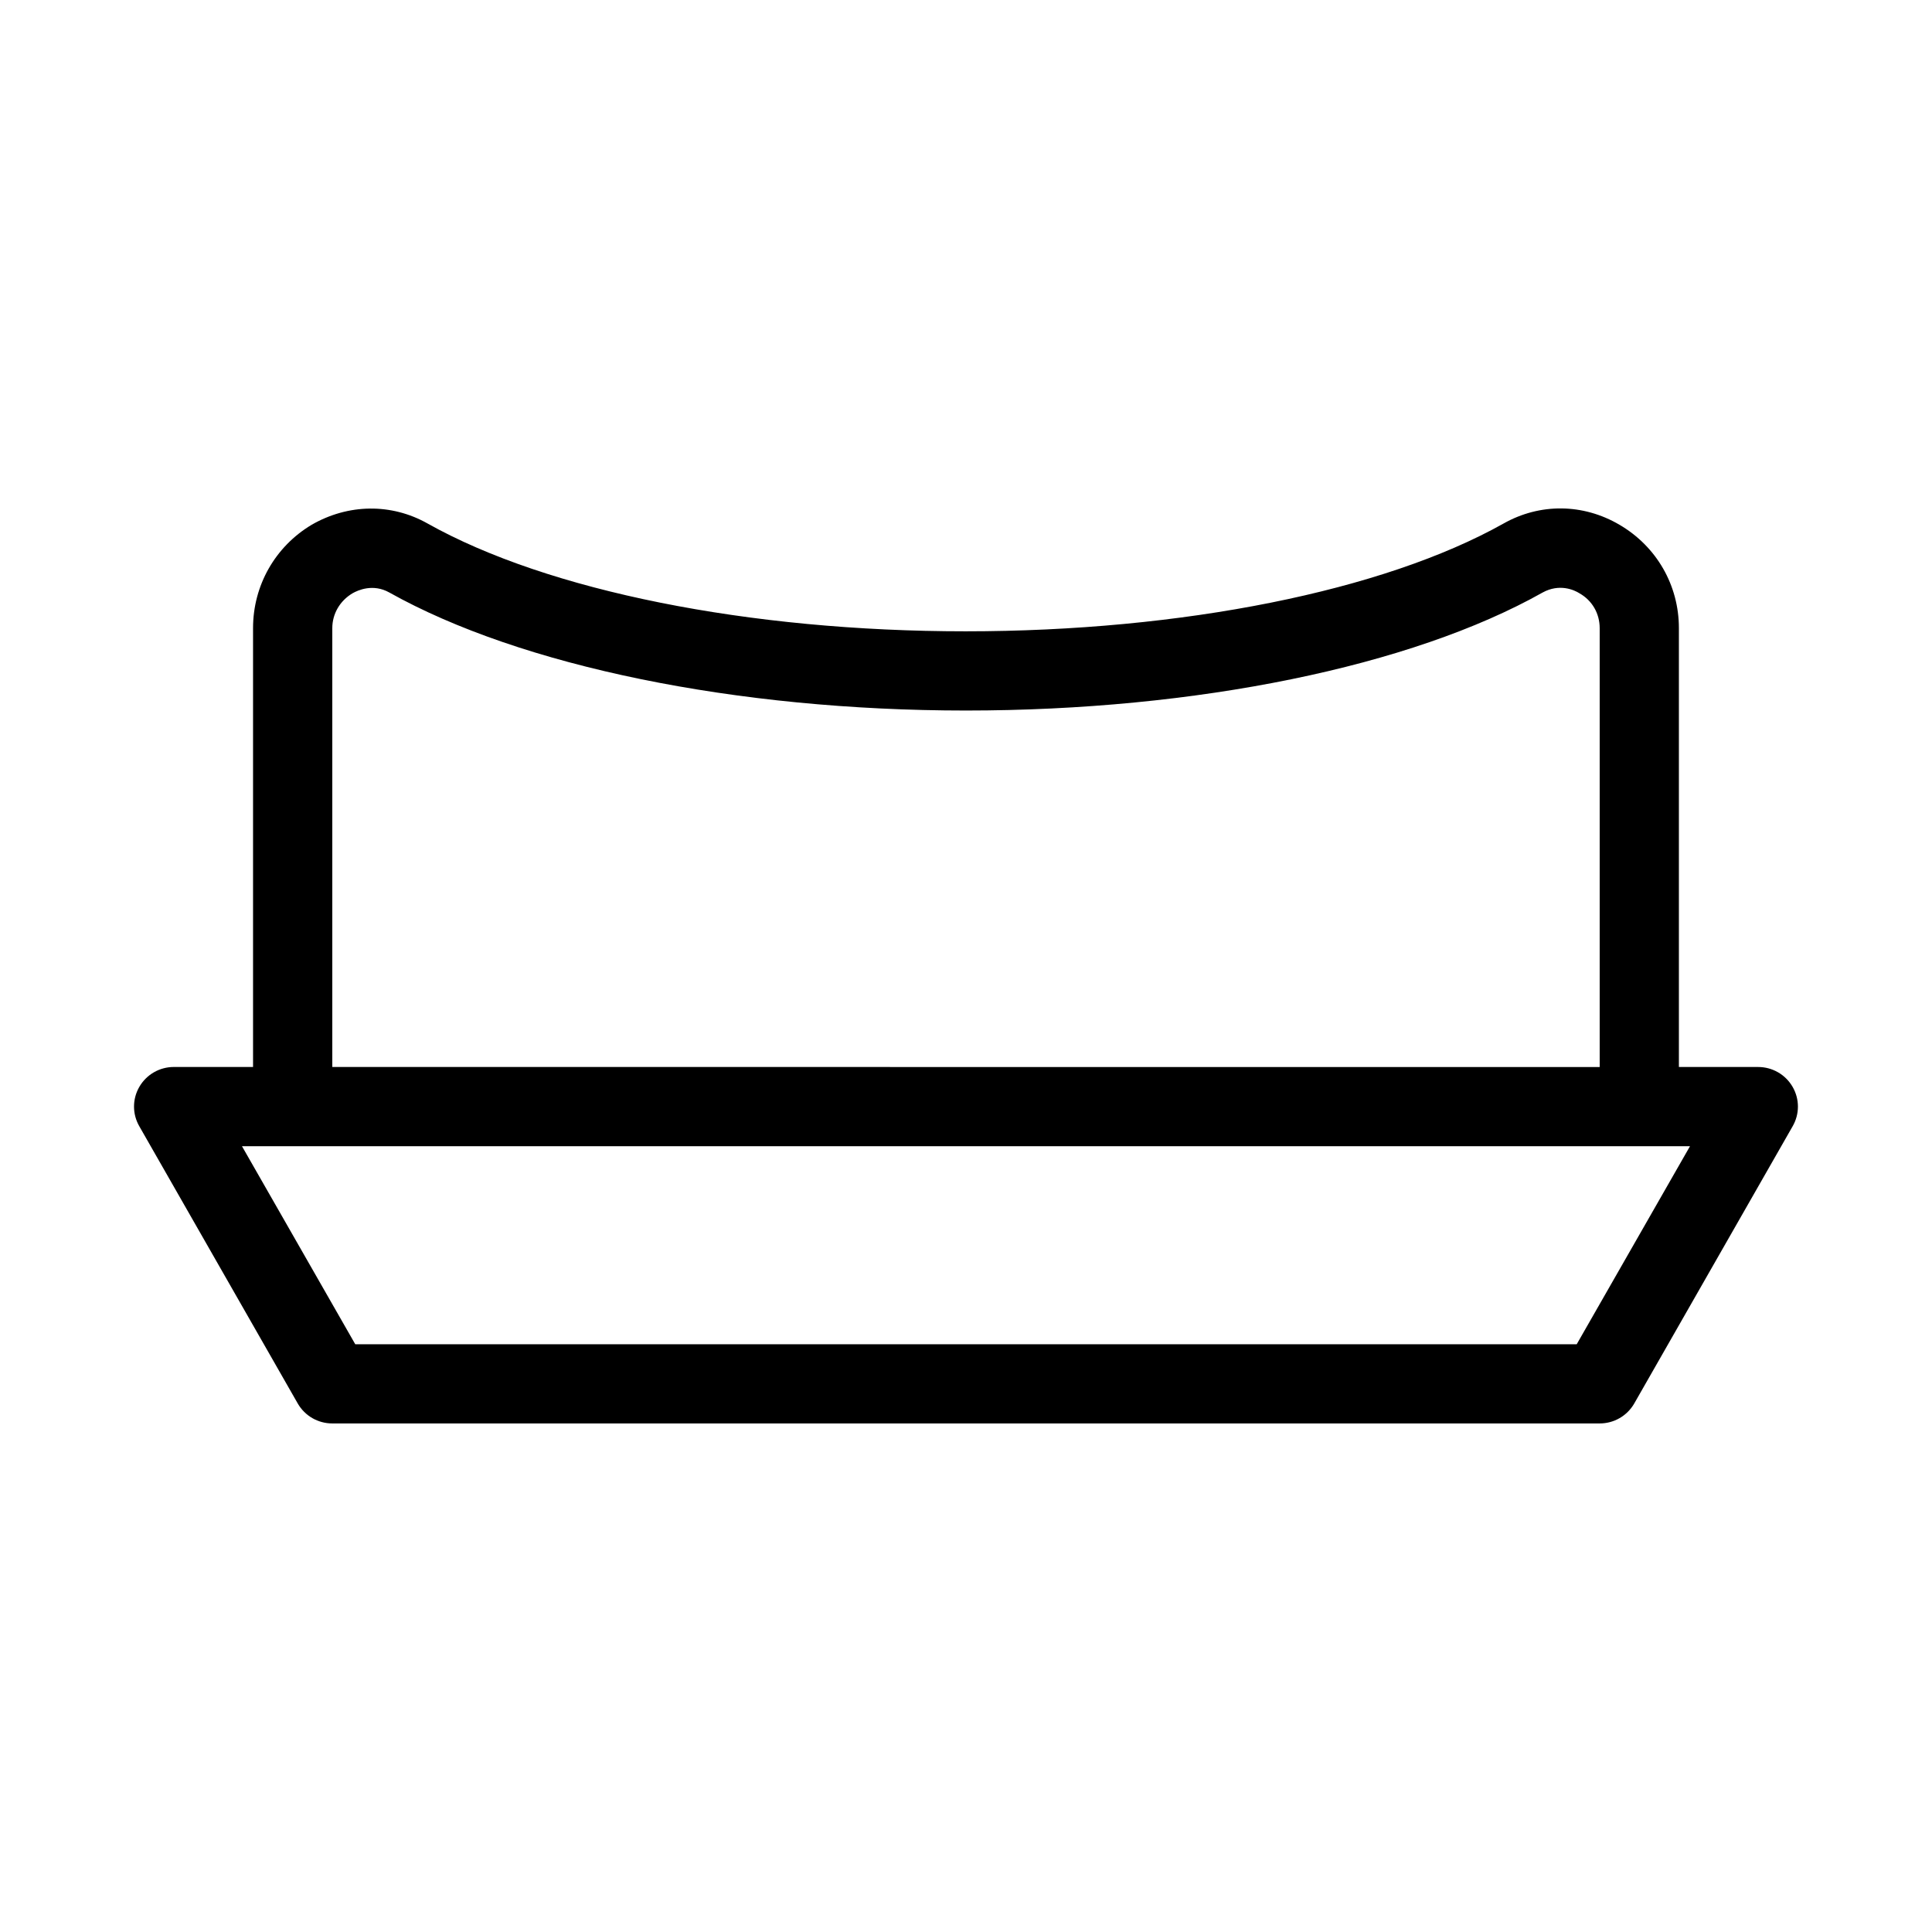 <?xml version="1.0" encoding="UTF-8"?>
<!-- Uploaded to: ICON Repo, www.svgrepo.com, Generator: ICON Repo Mixer Tools -->
<svg fill="#000000" width="800px" height="800px" version="1.1" viewBox="144 144 512 512" xmlns="http://www.w3.org/2000/svg">
 <path d="m222.93 515.98c1.891 3.254 5.352 5.246 9.133 5.246h335.87c3.777 0 7.242-1.996 9.133-5.246l41.984-73.473c1.891-3.254 1.891-7.242 0-10.496-1.891-3.254-5.352-5.246-9.133-5.246h-20.992v-116.3c0-11.336-5.879-21.621-15.742-27.395-9.656-5.668-21.098-5.773-30.754-0.316-31.805 17.844-85.121 28.551-142.54 28.551-57.414 0-110.73-10.707-142.54-28.551-9.656-5.457-21.098-5.246-30.754 0.316-9.656 5.769-15.535 16.059-15.535 27.395v116.3l-20.992-0.004c-3.777 0-7.242 1.996-9.133 5.246-1.891 3.254-1.891 7.242 0 10.496zm9.133-205.51c0-3.777 1.996-7.242 5.352-9.238 1.469-0.84 5.457-2.625 9.762-0.211 34.848 19.523 91.945 31.277 152.82 31.277 60.879 0 117.98-11.652 152.82-31.277 4.41-2.414 8.293-0.734 9.762 0.211 3.363 1.891 5.356 5.352 5.356 9.238v116.3l-335.87-0.004zm-10.496 137.29h370.3l-30.02 52.48h-323.7l-30.02-52.48z"/>
</svg>